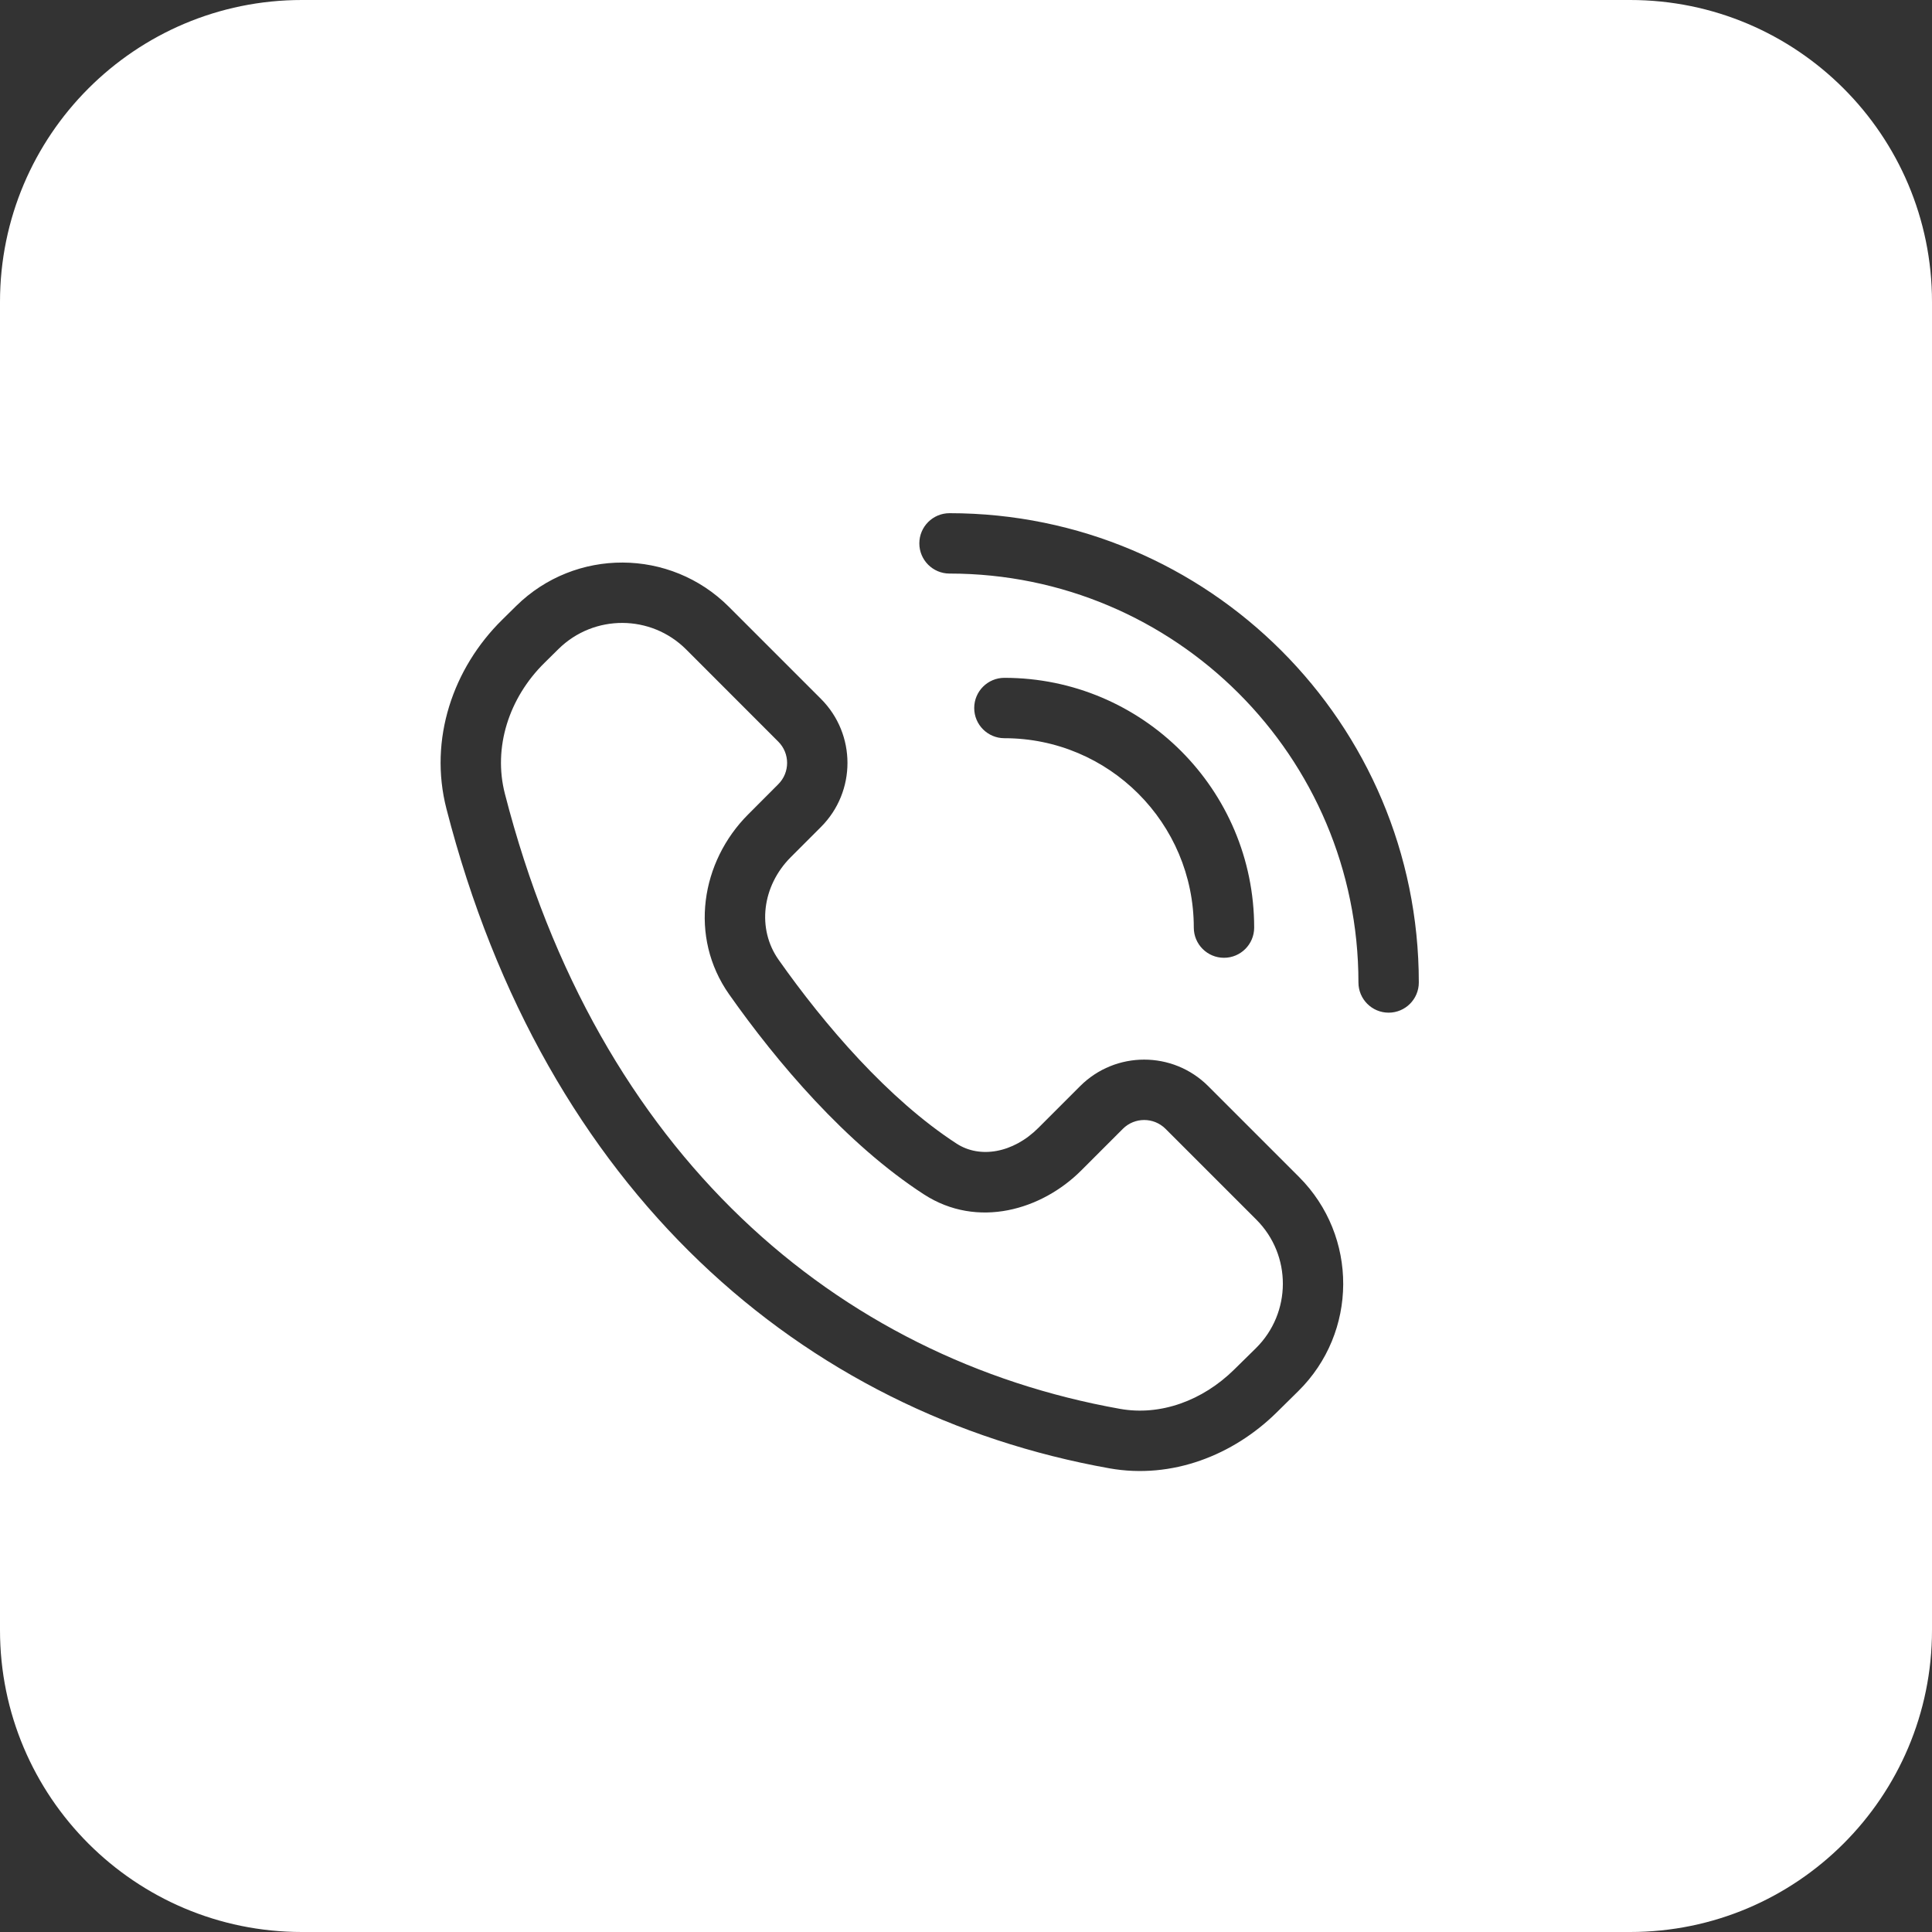 <?xml version="1.0" encoding="UTF-8"?> <svg xmlns="http://www.w3.org/2000/svg" width="32" height="32" viewBox="0 0 32 32" fill="none"><rect x="0" y="0" width="32" height="32" fill="#333333" stroke="none"/> <path fill-rule="evenodd" clip-rule="evenodd" d="M5 0C2.239 0 0 2.239 0 5V27C0 29.761 2.239 32 5 32H27C29.761 32 32 29.761 32 27V5C32 2.239 29.761 0 27 0H5ZM9.251 10.749C9.838 10.171 10.782 10.174 11.365 10.757L12.89 12.283C13.086 12.478 13.086 12.795 12.89 12.99L12.392 13.489C11.61 14.271 11.406 15.517 12.077 16.47C12.863 17.587 14.011 18.945 15.302 19.782C16.192 20.359 17.256 20.038 17.906 19.389L18.598 18.697C18.793 18.502 19.109 18.502 19.305 18.697L20.809 20.201C21.398 20.79 21.394 21.746 20.801 22.331L20.441 22.685C19.918 23.2 19.219 23.455 18.55 23.335C13.873 22.5 9.9 19.134 8.362 13.145C8.166 12.382 8.427 11.56 9.02 10.977L9.251 10.749ZM12.072 10.05C11.101 9.079 9.528 9.073 8.55 10.036L8.318 10.265C7.503 11.067 7.099 12.245 7.394 13.394C9.023 19.738 13.288 23.411 18.375 24.32C19.415 24.505 20.429 24.1 21.143 23.397L21.502 23.043C22.491 22.069 22.497 20.476 21.516 19.494L20.012 17.99C19.426 17.404 18.476 17.404 17.89 17.99L17.199 18.681C16.777 19.103 16.227 19.19 15.846 18.943C14.713 18.208 13.653 16.972 12.895 15.895C12.537 15.387 12.618 14.677 13.099 14.196L13.598 13.697C14.183 13.111 14.183 12.162 13.598 11.576L12.072 10.05ZM16.136 11.727C16.136 11.451 16.36 11.227 16.636 11.227C18.921 11.227 20.773 13.079 20.773 15.364C20.773 15.64 20.549 15.864 20.273 15.864C19.997 15.864 19.773 15.64 19.773 15.364C19.773 13.632 18.369 12.227 16.636 12.227C16.36 12.227 16.136 12.003 16.136 11.727ZM15.727 8.5C15.451 8.5 15.227 8.724 15.227 9C15.227 9.276 15.451 9.5 15.727 9.5C19.468 9.5 22.5 12.532 22.5 16.273C22.5 16.549 22.724 16.773 23 16.773C23.276 16.773 23.5 16.549 23.5 16.273C23.5 11.98 20.02 8.5 15.727 8.5Z" fill="white"></path> </svg> 
